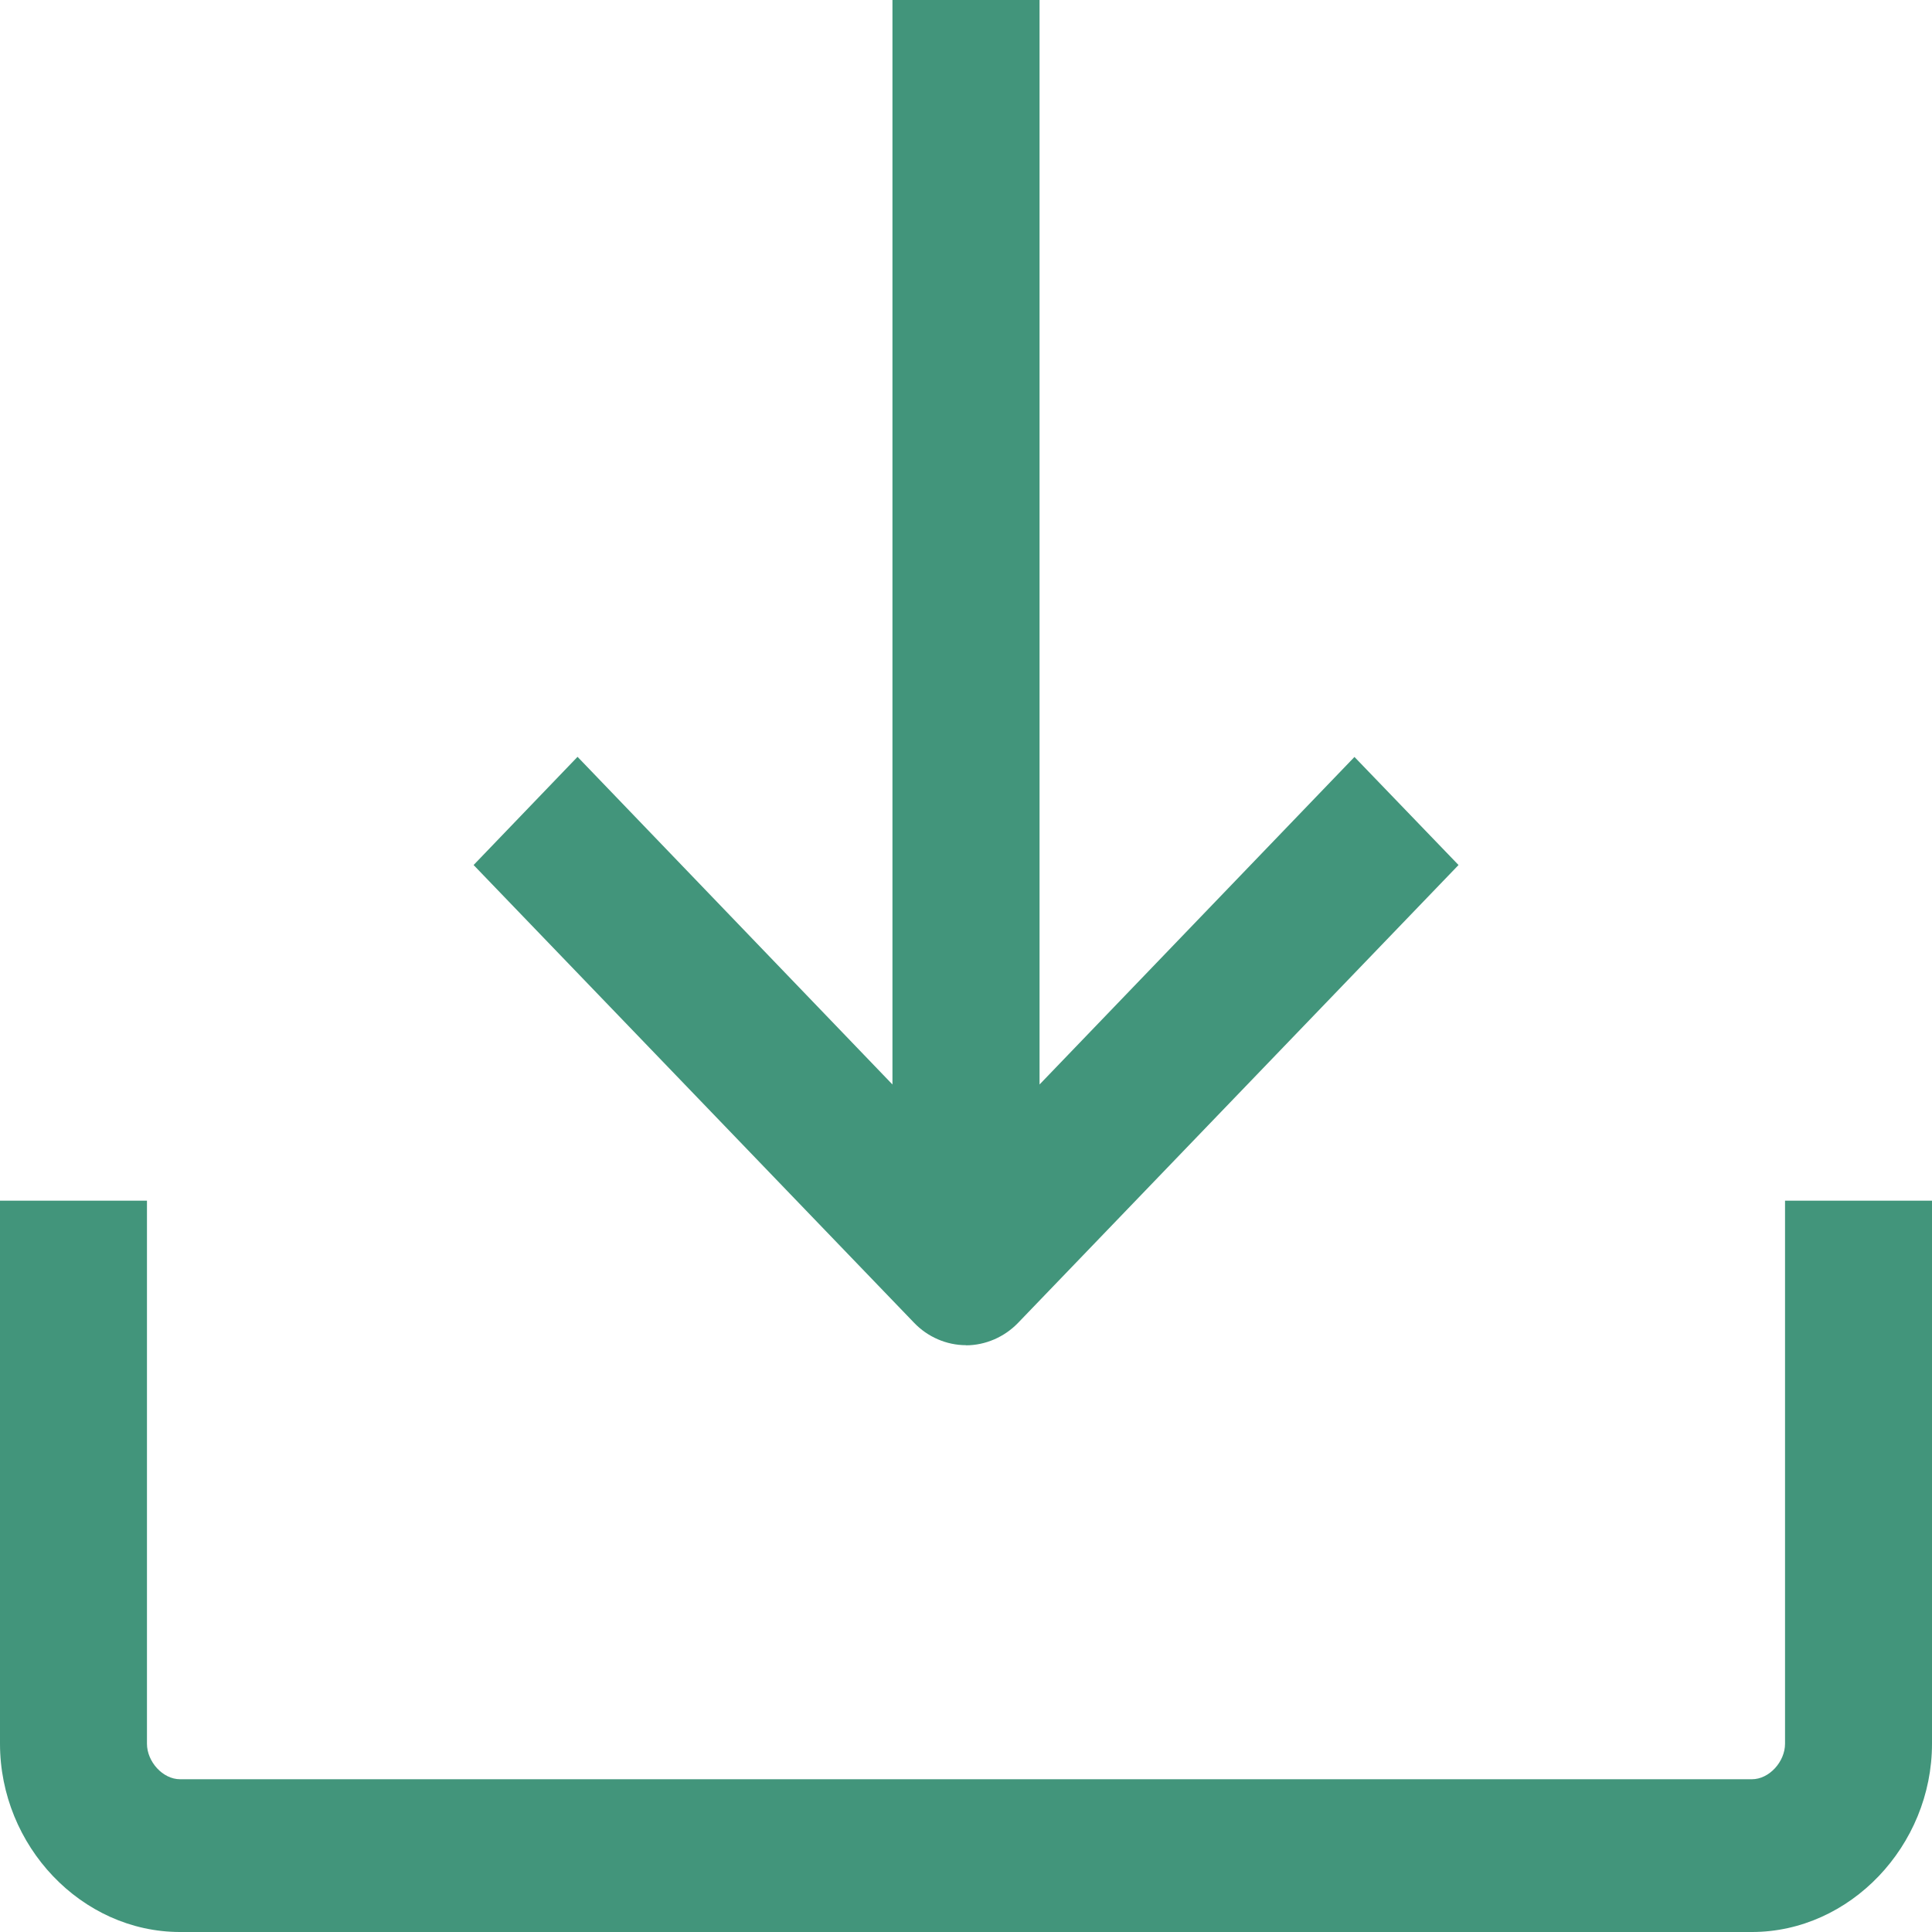 <?xml version="1.0" encoding="UTF-8"?>
<svg xmlns="http://www.w3.org/2000/svg" xmlns:xlink="http://www.w3.org/1999/xlink" width="15px" height="15px" viewBox="0 0 15 15">
  <!-- Generator: Sketch 52.6 (67491) - http://www.bohemiancoding.com/sketch -->
  <title>icon-download</title>
  <desc>Created with Sketch.</desc>
  <g id="Page-1" stroke="none" stroke-width="1" fill="none" fill-rule="evenodd">
    <g id="icon-download" fill="#42957B">
      <path d="M7.5,10.445 C7.65,10.445 7.798,10.381 7.904,10.271 L11.324,6.716 L10.516,5.877 L8.071,8.42 L8.071,0 L6.929,0 L6.929,8.42 L4.484,5.876 L3.677,6.716 L7.097,10.27 C7.202,10.38 7.349,10.444 7.5,10.444 L7.5,10.445 Z" id="Path"></path>
      <path d="M13.859,9.322 L13.859,13.538 C13.859,13.678 13.736,13.814 13.602,13.814 L1.398,13.814 C1.264,13.814 1.141,13.678 1.141,13.538 L1.141,9.322 L0,9.322 L0,13.538 C0,14.331 0.632,15 1.398,15 L13.602,15 C14.364,15 15,14.33 15,13.538 L15,9.322 L13.859,9.322 Z" id="Path"></path>
    </g>
  </g>
</svg>
